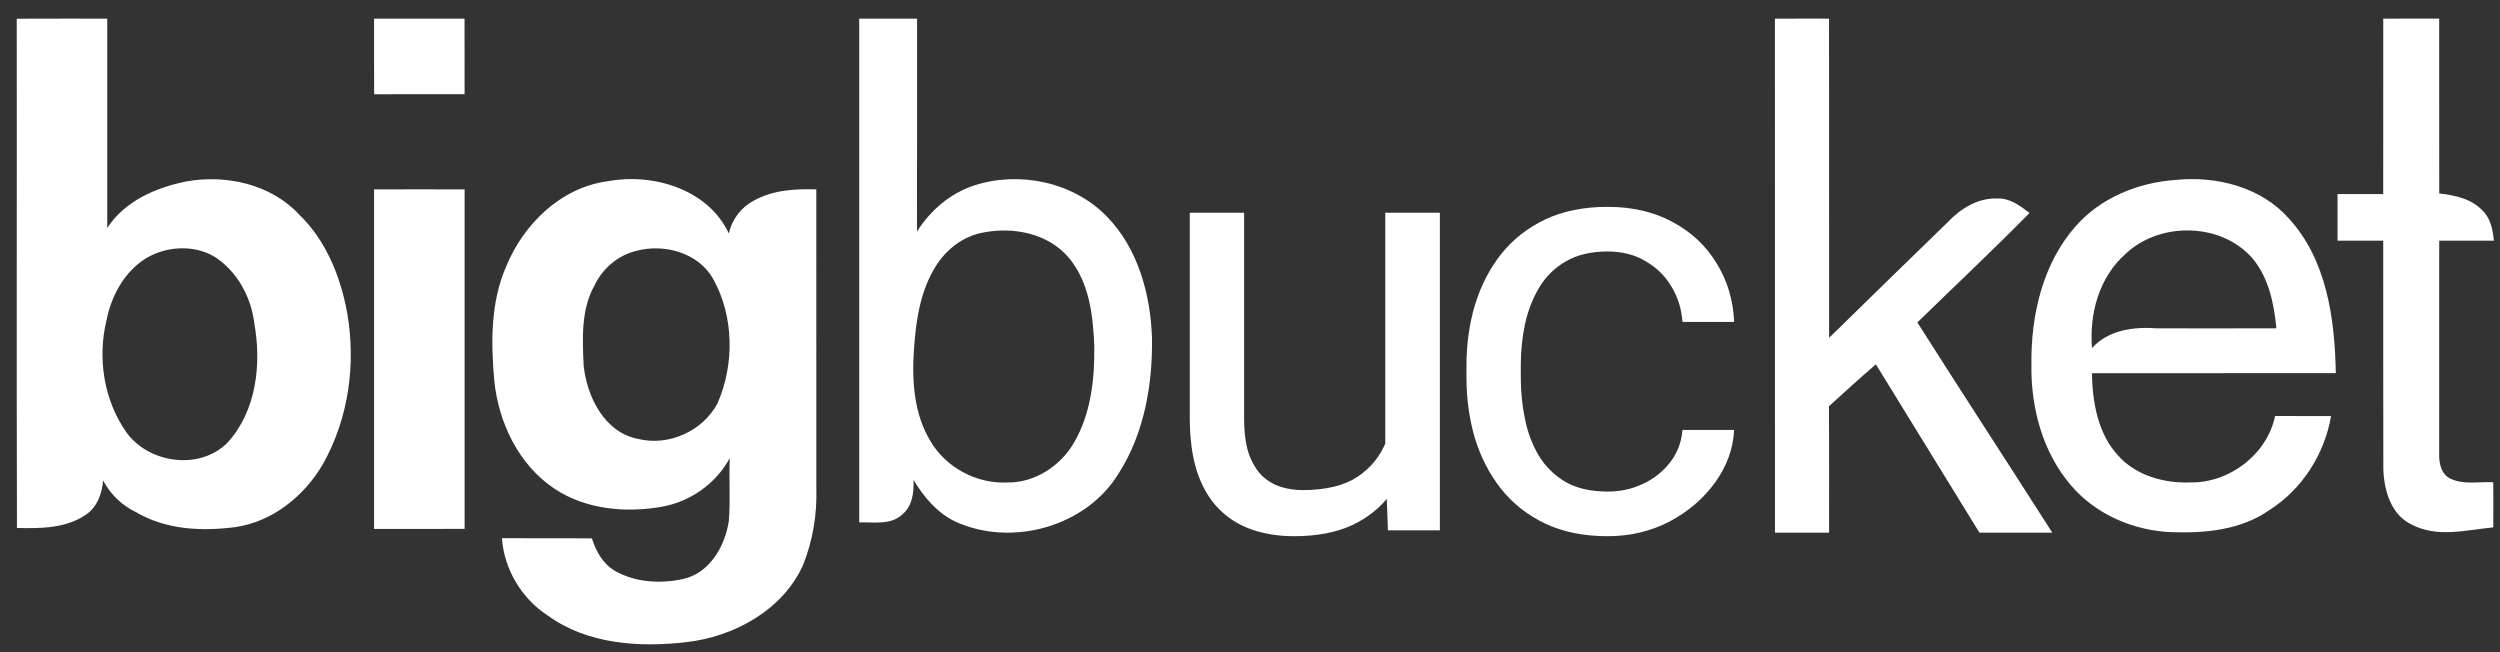 <svg width="92" height="24" viewBox="0 0 92 24" fill="none" xmlns="http://www.w3.org/2000/svg">
<rect x="0" y="0" width="92" height="24" fill="#333333" stroke="none"/>
<path fill-rule="evenodd" clip-rule="evenodd" d="M0.616 0.689C1.726 0.682 2.836 0.688 3.947 0.686C3.947 3.254 3.946 5.822 3.947 8.389C4.589 7.399 5.737 6.902 6.853 6.678C8.321 6.411 9.979 6.779 11.016 7.903C12 8.854 12.532 10.176 12.774 11.504C13.107 13.389 12.83 15.398 11.885 17.075C11.203 18.253 10.034 19.197 8.663 19.397C7.436 19.558 6.106 19.497 5.015 18.852C4.491 18.605 4.064 18.19 3.794 17.681C3.755 18.156 3.586 18.647 3.176 18.93C2.437 19.448 1.491 19.449 0.624 19.43C0.606 13.183 0.624 6.936 0.616 0.689ZM5.963 9.246C4.826 9.575 4.134 10.678 3.919 11.789C3.579 13.18 3.824 14.738 4.655 15.915C5.481 17.057 7.342 17.314 8.364 16.299C9.438 15.13 9.629 13.4 9.358 11.894C9.25 11.004 8.81 10.145 8.1 9.591C7.506 9.12 6.676 9.036 5.963 9.246ZM13.766 0.686C14.876 0.685 15.986 0.688 17.095 0.686C17.098 1.612 17.097 2.539 17.097 3.467C15.987 3.468 14.877 3.466 13.769 3.468C13.764 2.54 13.768 1.613 13.766 0.686ZM22.359 6.67C24.029 6.358 26.056 6.958 26.82 8.589C26.938 8.073 27.273 7.627 27.744 7.382C28.439 6.992 29.26 6.944 30.04 6.969C30.04 10.63 30.038 14.291 30.041 17.953C30.073 18.927 29.911 19.914 29.541 20.819C28.782 22.468 26.998 23.435 25.248 23.632C23.52 23.831 21.613 23.708 20.16 22.653C19.198 22.03 18.552 20.952 18.471 19.806C19.574 19.813 20.678 19.802 21.782 19.813C21.928 20.284 22.186 20.744 22.623 21.004C23.38 21.438 24.308 21.49 25.145 21.305C26.12 21.088 26.686 20.092 26.821 19.168C26.884 18.399 26.822 17.626 26.855 16.857C26.347 17.806 25.383 18.474 24.326 18.654C23.005 18.879 21.558 18.746 20.417 17.992C19.087 17.115 18.34 15.545 18.188 13.991C18.064 12.591 18.054 11.12 18.625 9.809C19.264 8.249 20.638 6.9 22.359 6.67ZM23.401 9.236C22.742 9.4 22.182 9.873 21.889 10.483C21.379 11.373 21.433 12.443 21.477 13.432C21.589 14.589 22.242 15.921 23.491 16.154C24.614 16.428 25.866 15.861 26.405 14.842C27.034 13.401 27.012 11.635 26.239 10.255C25.692 9.291 24.423 8.953 23.401 9.236ZM13.766 6.97C14.876 6.969 15.987 6.966 17.098 6.97C17.097 11.136 17.097 15.299 17.098 19.463C15.987 19.467 14.876 19.466 13.766 19.465C13.766 15.299 13.766 11.136 13.766 6.97Z" fill="white"/>
<path fill-rule="evenodd" clip-rule="evenodd" d="M31.619 0.686C32.329 0.686 33.038 0.686 33.748 0.686C33.745 3.298 33.753 5.91 33.744 8.522C34.234 7.746 34.963 7.117 35.842 6.827C37.515 6.281 39.502 6.697 40.739 7.974C41.885 9.155 42.339 10.835 42.394 12.443C42.416 14.151 42.111 15.928 41.185 17.392C39.995 19.382 37.243 20.146 35.16 19.197C34.488 18.874 33.989 18.285 33.616 17.656C33.638 18.101 33.582 18.602 33.223 18.916C32.797 19.334 32.157 19.209 31.619 19.224C31.619 13.046 31.619 6.866 31.619 0.686ZM36.178 8.558C35.448 8.691 34.819 9.174 34.434 9.801C33.856 10.721 33.701 11.829 33.632 12.895C33.554 14.03 33.638 15.247 34.246 16.243C34.82 17.216 35.955 17.815 37.084 17.755C38.094 17.762 39.028 17.145 39.526 16.285C40.147 15.217 40.287 13.945 40.27 12.733C40.225 11.609 40.087 10.393 39.341 9.497C38.591 8.589 37.289 8.335 36.178 8.558ZM65.317 0.688C65.981 0.683 66.645 0.686 67.308 0.686C67.313 4.601 67.307 8.517 67.311 12.432C68.76 11.008 70.219 9.595 71.674 8.179C72.142 7.679 72.788 7.278 73.495 7.305C73.955 7.282 74.34 7.57 74.686 7.837C73.339 9.209 71.935 10.523 70.559 11.866C72.2 14.453 73.877 17.019 75.525 19.602C74.631 19.603 73.737 19.602 72.844 19.603C71.575 17.536 70.302 15.472 69.032 13.407C68.448 13.911 67.877 14.429 67.307 14.949C67.314 16.5 67.308 18.051 67.31 19.603C66.645 19.603 65.982 19.603 65.319 19.603C65.317 13.298 65.32 6.994 65.317 0.688ZM87.704 0.686C88.39 0.686 89.075 0.686 89.762 0.685C89.764 2.83 89.762 4.975 89.764 7.119C90.337 7.185 90.961 7.314 91.367 7.759C91.66 8.046 91.735 8.464 91.774 8.856C91.103 8.857 90.433 8.856 89.763 8.857C89.762 11.48 89.764 14.104 89.762 16.729C89.756 17.054 89.839 17.447 90.161 17.606C90.653 17.855 91.223 17.716 91.752 17.747C91.756 18.3 91.756 18.853 91.752 19.408C90.756 19.503 89.685 19.801 88.746 19.302C87.982 18.94 87.732 18.039 87.707 17.26C87.698 14.46 87.706 11.659 87.703 8.857C87.141 8.856 86.581 8.857 86.021 8.857C86.021 8.285 86.021 7.712 86.021 7.141C86.581 7.141 87.141 7.139 87.702 7.141C87.705 4.989 87.702 2.837 87.704 0.686ZM76.376 8.335C77.299 7.277 78.686 6.714 80.07 6.621C81.566 6.47 83.2 6.878 84.226 8.036C85.629 9.559 85.921 11.741 85.958 13.732C82.965 13.735 79.973 13.73 76.981 13.735C77.005 14.802 77.198 15.959 77.951 16.769C78.616 17.512 79.659 17.794 80.628 17.753C82.053 17.768 83.43 16.716 83.723 15.309C84.41 15.313 85.097 15.31 85.783 15.312C85.544 16.714 84.713 18.016 83.505 18.775C82.474 19.503 81.157 19.625 79.932 19.585C78.525 19.533 77.119 18.936 76.203 17.849C75.164 16.634 74.731 14.996 74.756 13.419C74.734 11.62 75.161 9.716 76.376 8.335ZM78.208 9.356C77.244 10.213 76.882 11.552 76.986 12.808C77.594 12.135 78.535 12.017 79.392 12.083C80.852 12.084 82.31 12.087 83.77 12.082C83.685 11.173 83.49 10.22 82.887 9.503C81.734 8.179 79.461 8.15 78.208 9.356Z" fill="white"/>
<path d="M50.978 16.815V7.828H52.987V19.515H51.075L50.978 16.815ZM51.356 14.352L52.188 14.331C52.188 15.108 52.105 15.829 51.939 16.491C51.781 17.146 51.522 17.715 51.162 18.198C50.802 18.68 50.33 19.058 49.747 19.332C49.163 19.598 48.454 19.732 47.619 19.732C47.05 19.732 46.528 19.649 46.053 19.483C45.585 19.317 45.181 19.062 44.843 18.716C44.504 18.37 44.242 17.921 44.054 17.366C43.874 16.811 43.784 16.145 43.784 15.368V7.828H45.783V15.389C45.783 15.915 45.84 16.351 45.955 16.696C46.078 17.035 46.24 17.305 46.441 17.506C46.65 17.701 46.881 17.838 47.133 17.917C47.392 17.996 47.658 18.036 47.932 18.036C48.782 18.036 49.455 17.874 49.952 17.55C50.449 17.218 50.805 16.776 51.021 16.221C51.245 15.659 51.356 15.037 51.356 14.352Z" fill="white"/>
<path d="M59.162 18.09C59.637 18.09 60.076 17.992 60.48 17.798C60.883 17.604 61.214 17.337 61.473 16.999C61.733 16.653 61.88 16.261 61.916 15.821H63.817C63.781 16.513 63.547 17.157 63.115 17.755C62.69 18.345 62.132 18.824 61.441 19.192C60.749 19.552 59.99 19.732 59.162 19.732C58.283 19.732 57.516 19.577 56.861 19.267C56.213 18.957 55.673 18.533 55.241 17.992C54.816 17.452 54.495 16.833 54.279 16.135C54.071 15.429 53.966 14.684 53.966 13.899V13.445C53.966 12.66 54.071 11.918 54.279 11.22C54.495 10.514 54.816 9.891 55.241 9.351C55.673 8.811 56.213 8.386 56.861 8.077C57.516 7.767 58.283 7.612 59.162 7.612C60.076 7.612 60.876 7.8 61.56 8.174C62.244 8.541 62.78 9.045 63.169 9.686C63.565 10.32 63.781 11.04 63.817 11.847H61.916C61.88 11.364 61.743 10.928 61.506 10.54C61.275 10.151 60.958 9.841 60.555 9.611C60.159 9.373 59.695 9.254 59.162 9.254C58.55 9.254 58.035 9.377 57.617 9.621C57.207 9.859 56.879 10.183 56.634 10.594C56.397 10.997 56.224 11.447 56.116 11.944C56.015 12.433 55.965 12.934 55.965 13.445V13.899C55.965 14.41 56.015 14.914 56.116 15.411C56.217 15.908 56.386 16.358 56.623 16.761C56.868 17.164 57.196 17.488 57.606 17.733C58.024 17.971 58.542 18.09 59.162 18.09Z" fill="white"/>
</svg>

